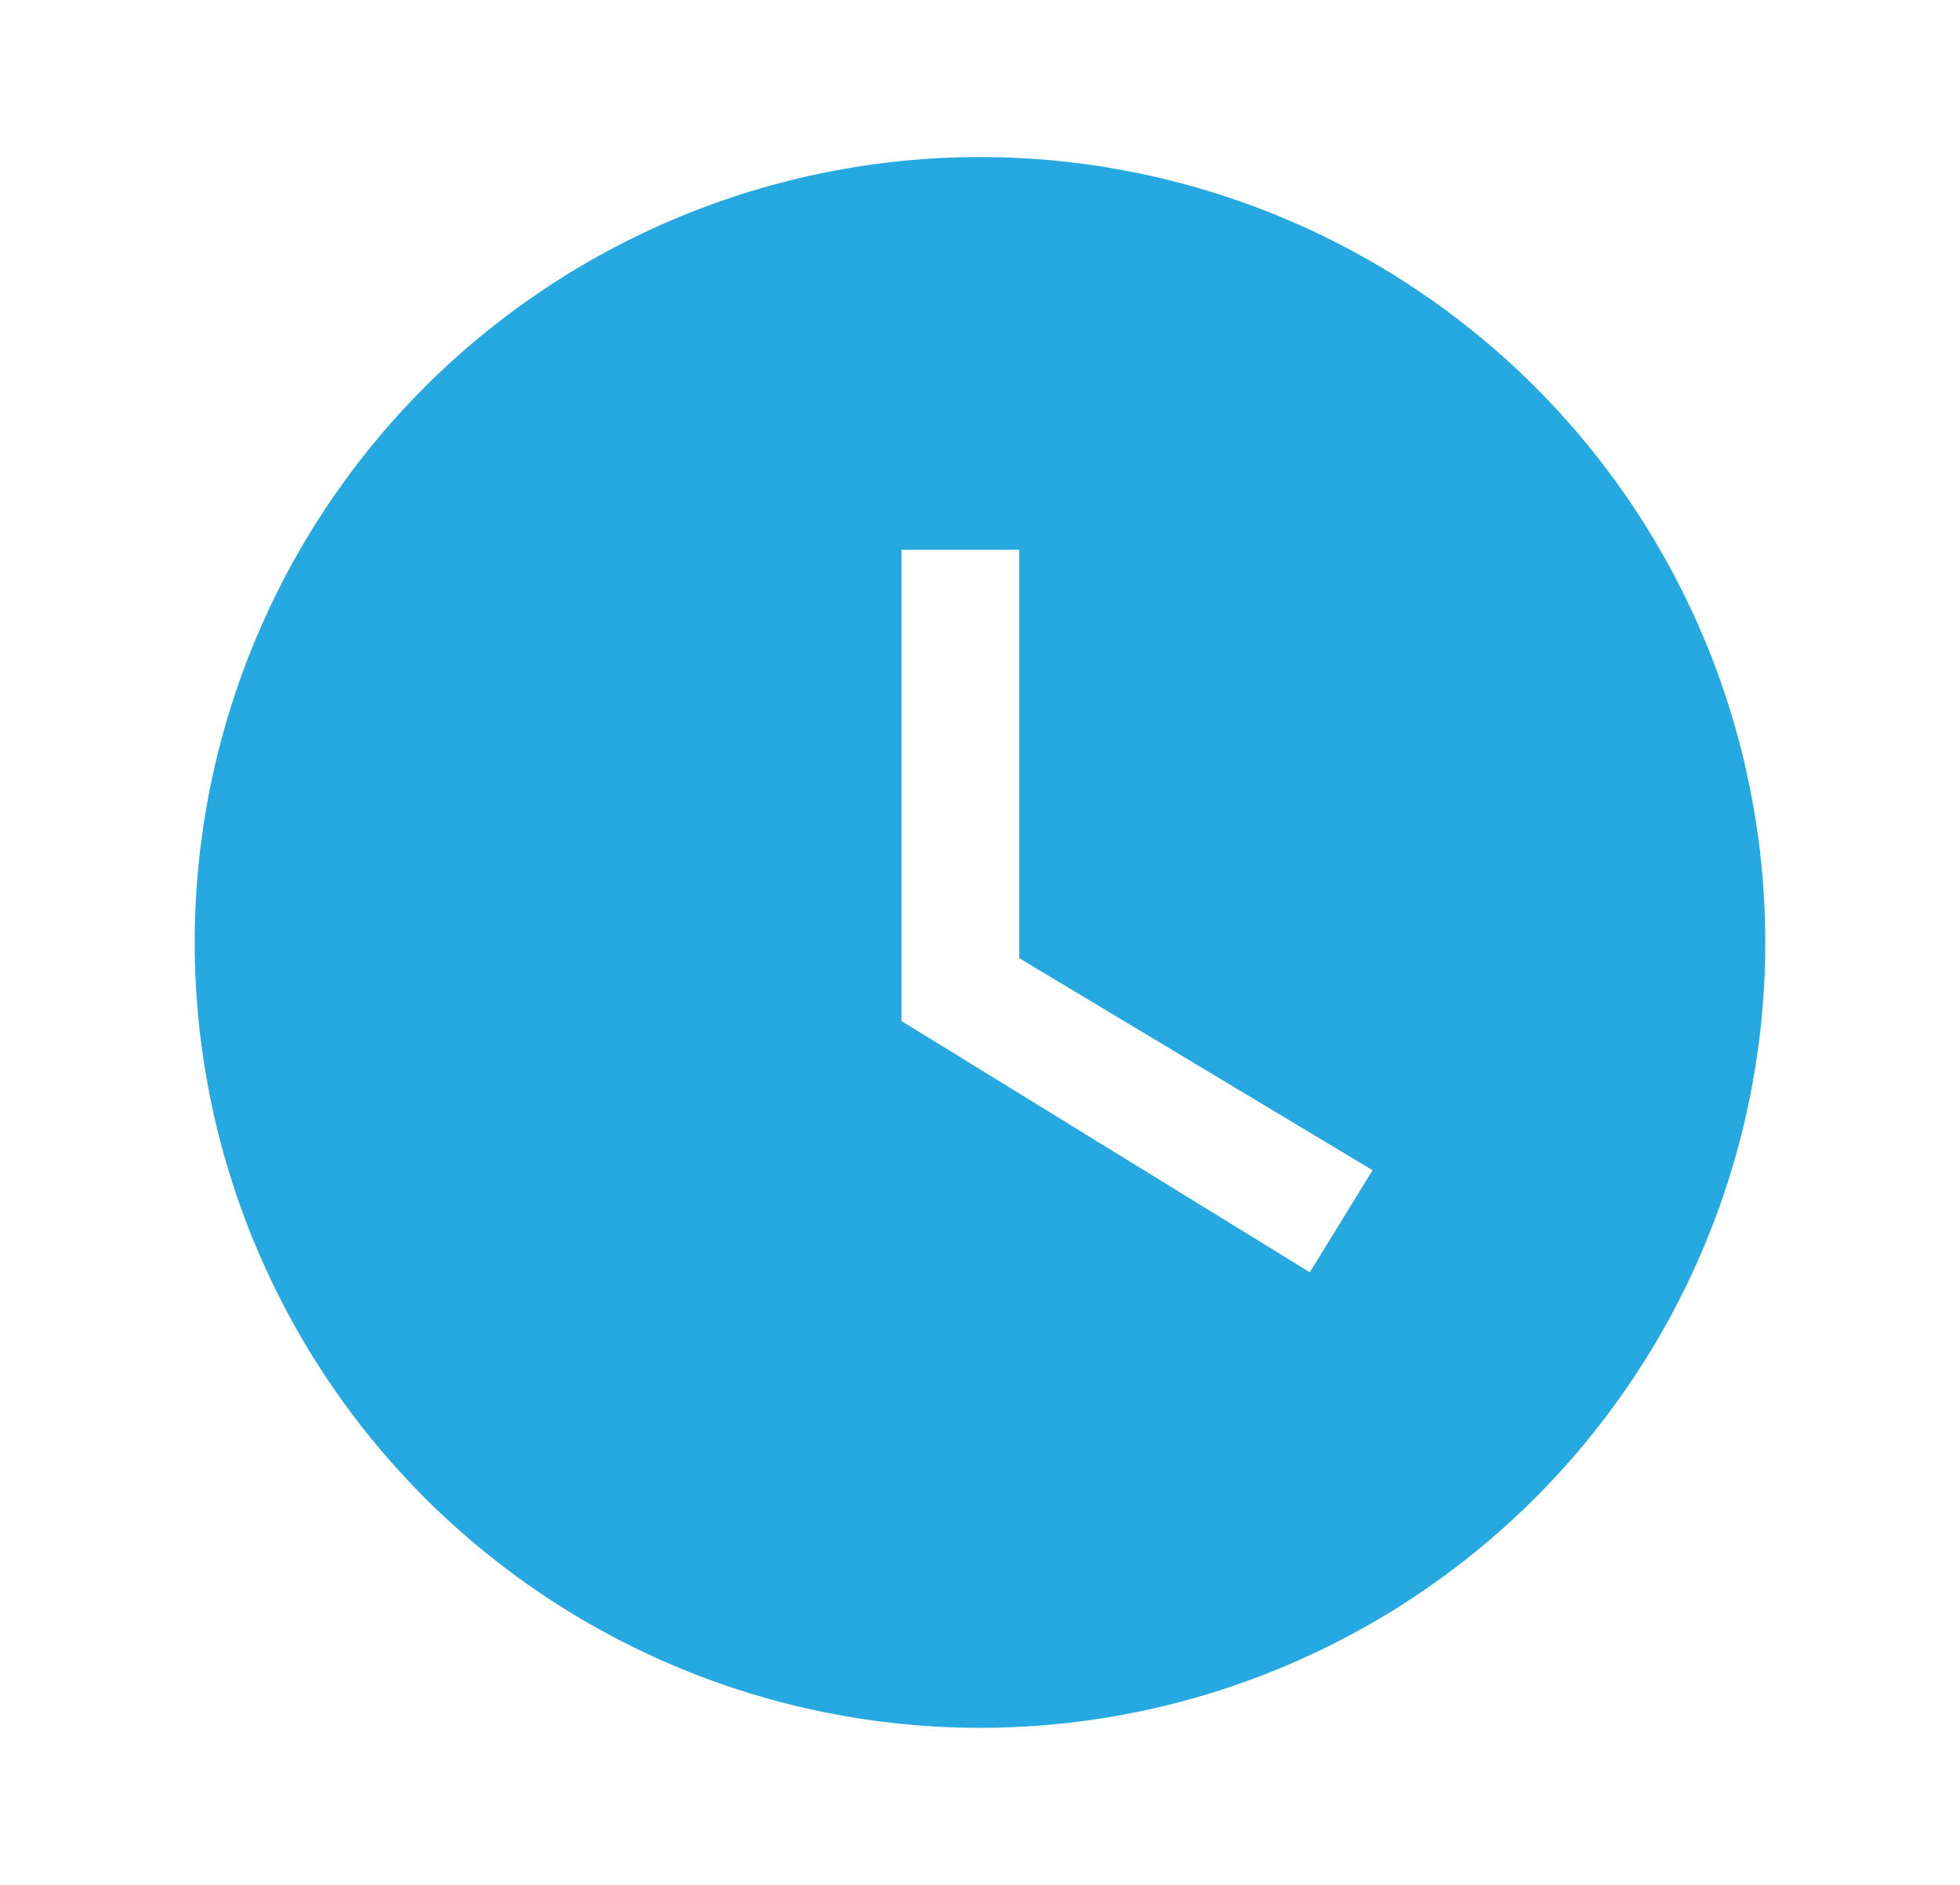 <?xml version="1.0" encoding="UTF-8"?>
<svg xmlns="http://www.w3.org/2000/svg" width="26" height="25" viewBox="0 0 26 25" fill="none">
  <path d="M13 2.083C11.632 2.083 10.277 2.353 9.014 2.876C7.75 3.4 6.601 4.167 5.634 5.134C3.681 7.088 2.583 9.737 2.583 12.5C2.583 15.263 3.681 17.912 5.634 19.866C6.601 20.833 7.75 21.6 9.014 22.124C10.277 22.647 11.632 22.917 13 22.917C15.763 22.917 18.412 21.819 20.366 19.866C22.319 17.912 23.417 15.263 23.417 12.5C23.417 11.132 23.147 9.778 22.624 8.514C22.1 7.25 21.333 6.102 20.366 5.134C19.398 4.167 18.25 3.4 16.986 2.876C15.722 2.353 14.368 2.083 13 2.083ZM17.375 16.875L11.958 13.542V7.292H13.521V12.709L18.208 15.521L17.375 16.875Z" fill="#25A9E0"></path>
</svg>
